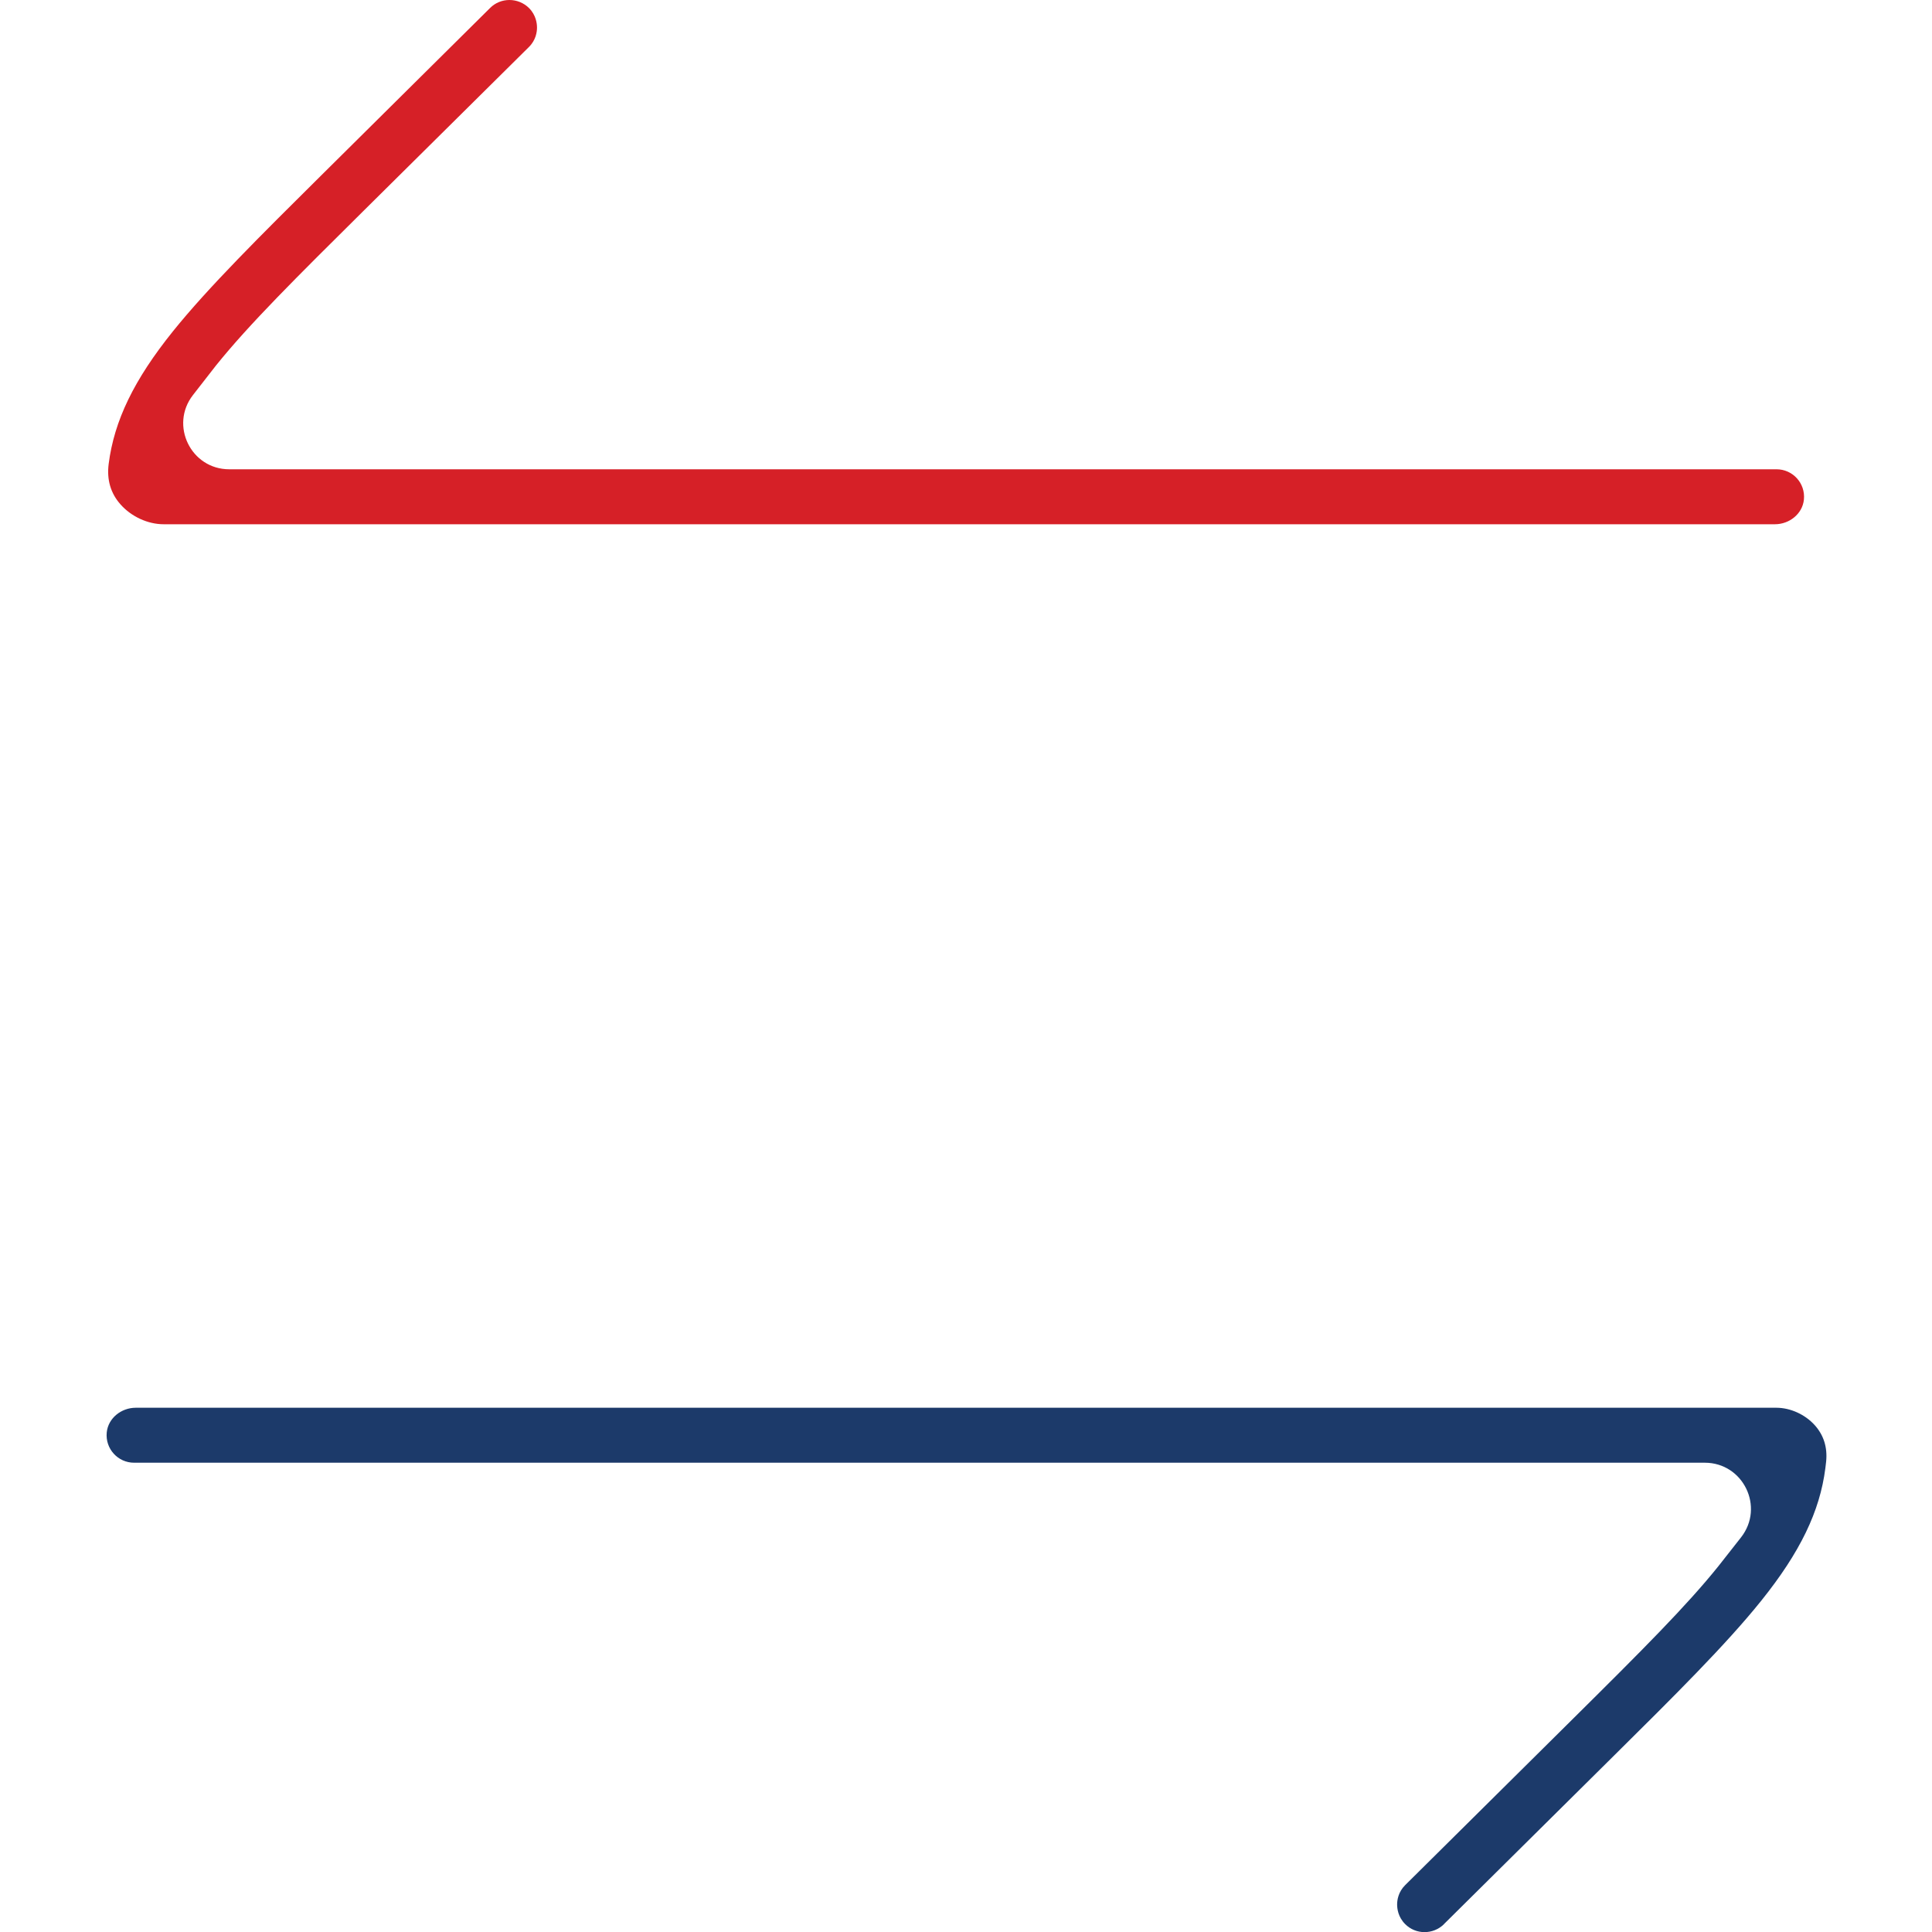 <?xml version="1.0" encoding="UTF-8"?>
<svg xmlns="http://www.w3.org/2000/svg" id="Layer_1" data-name="Layer 1" viewBox="0 0 200 200">
  <defs>
    <style>
      .cls-1 {
        fill: #1c3a6a;
      }

      .cls-2 {
        fill: #d62027;
      }
    </style>
  </defs>
  <path class="cls-2" d="M17.9,34.3c-4.03,5.01-6.08,9.25-6.65,13.72-.21,1.63.2,3.04,1.22,4.19,1.12,1.27,2.83,2.06,4.47,2.06h166.8c1.49,0,2.85-1.07,3-2.55.17-1.7-1.16-3.14-2.83-3.14H23.73c-3.96,0-6.19-4.56-3.75-7.69l2.36-3.03c3.44-4.29,8.41-9.21,15.28-16.02L54.75,4.87c.73-.72.84-1.57.84-2.01,0-.44-.1-1.29-.82-2.02C54.21.28,53.47,0,52.74,0s-1.45.27-2,.82l-17.5,17.35c-6.28,6.23-11.69,11.59-15.34,16.13Z"></path>
  <path class="cls-1" d="M149.48,199.18l17.5-17.34c6.27-6.21,11.69-11.58,15.34-16.13,4.02-5.01,6.07-9.24,6.64-13.72.03-.23.06-.45.08-.68.15-1.48-.25-2.75-1.19-3.79-1-1.1-2.51-1.79-3.96-1.79H14.05c-1.49,0-2.85,1.07-3,2.55-.17,1.7,1.16,3.14,2.83,3.14h162.6c3.98,0,6.21,4.59,3.75,7.73l-2.35,2.99c-3.29,4.09-7.72,8.53-15.28,16.02l-17.13,16.98c-.73.72-.84,1.57-.84,2.01,0,.44.1,1.29.82,2.02,1.1,1.12,2.91,1.12,4.03.02Z"></path>
</svg>
